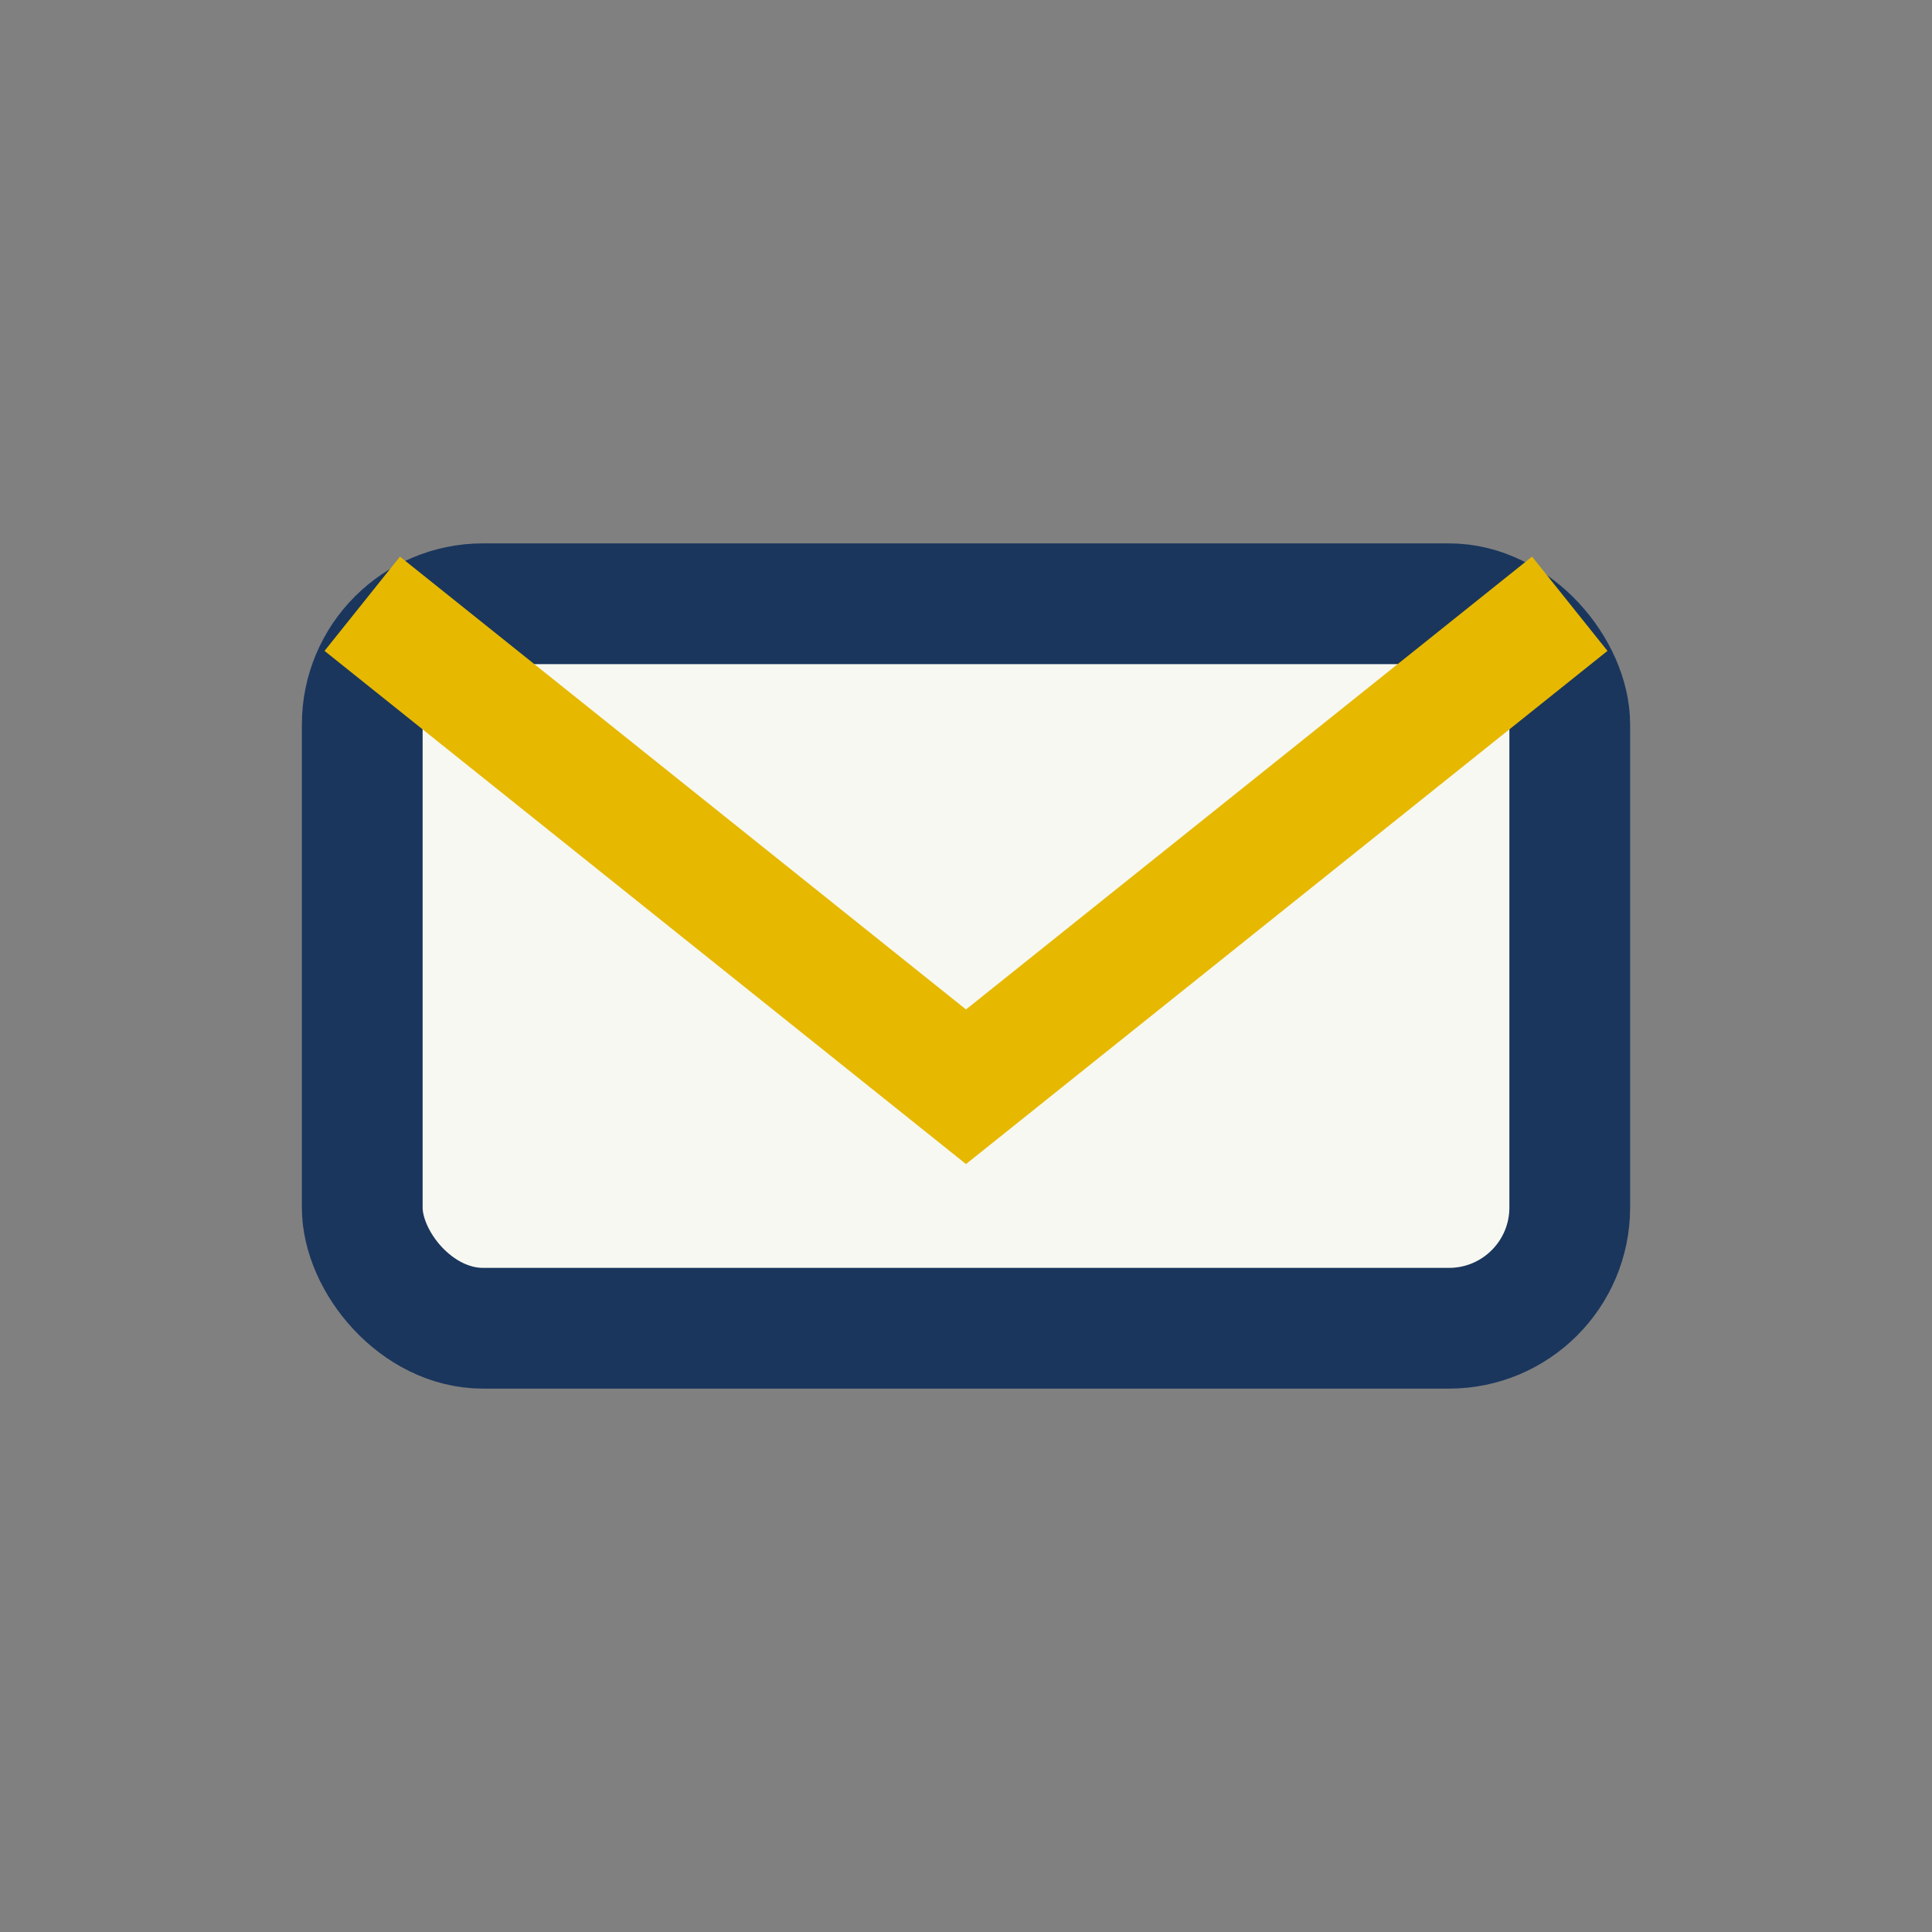 <?xml version="1.0" encoding="UTF-8"?>
<svg xmlns="http://www.w3.org/2000/svg" width="32" height="32" viewBox="0 0 32 32"><rect x="0" y="0" width="32" height="32" fill="#808080" stroke="none"/><rect x="6" y="10" width="20" height="12" rx="2" fill="#F8F8F2" stroke="#1A365D" stroke-width="2"/><path d="M6 10l10 8 10-8" stroke="#E6B800" stroke-width="2" fill="none"/></svg>